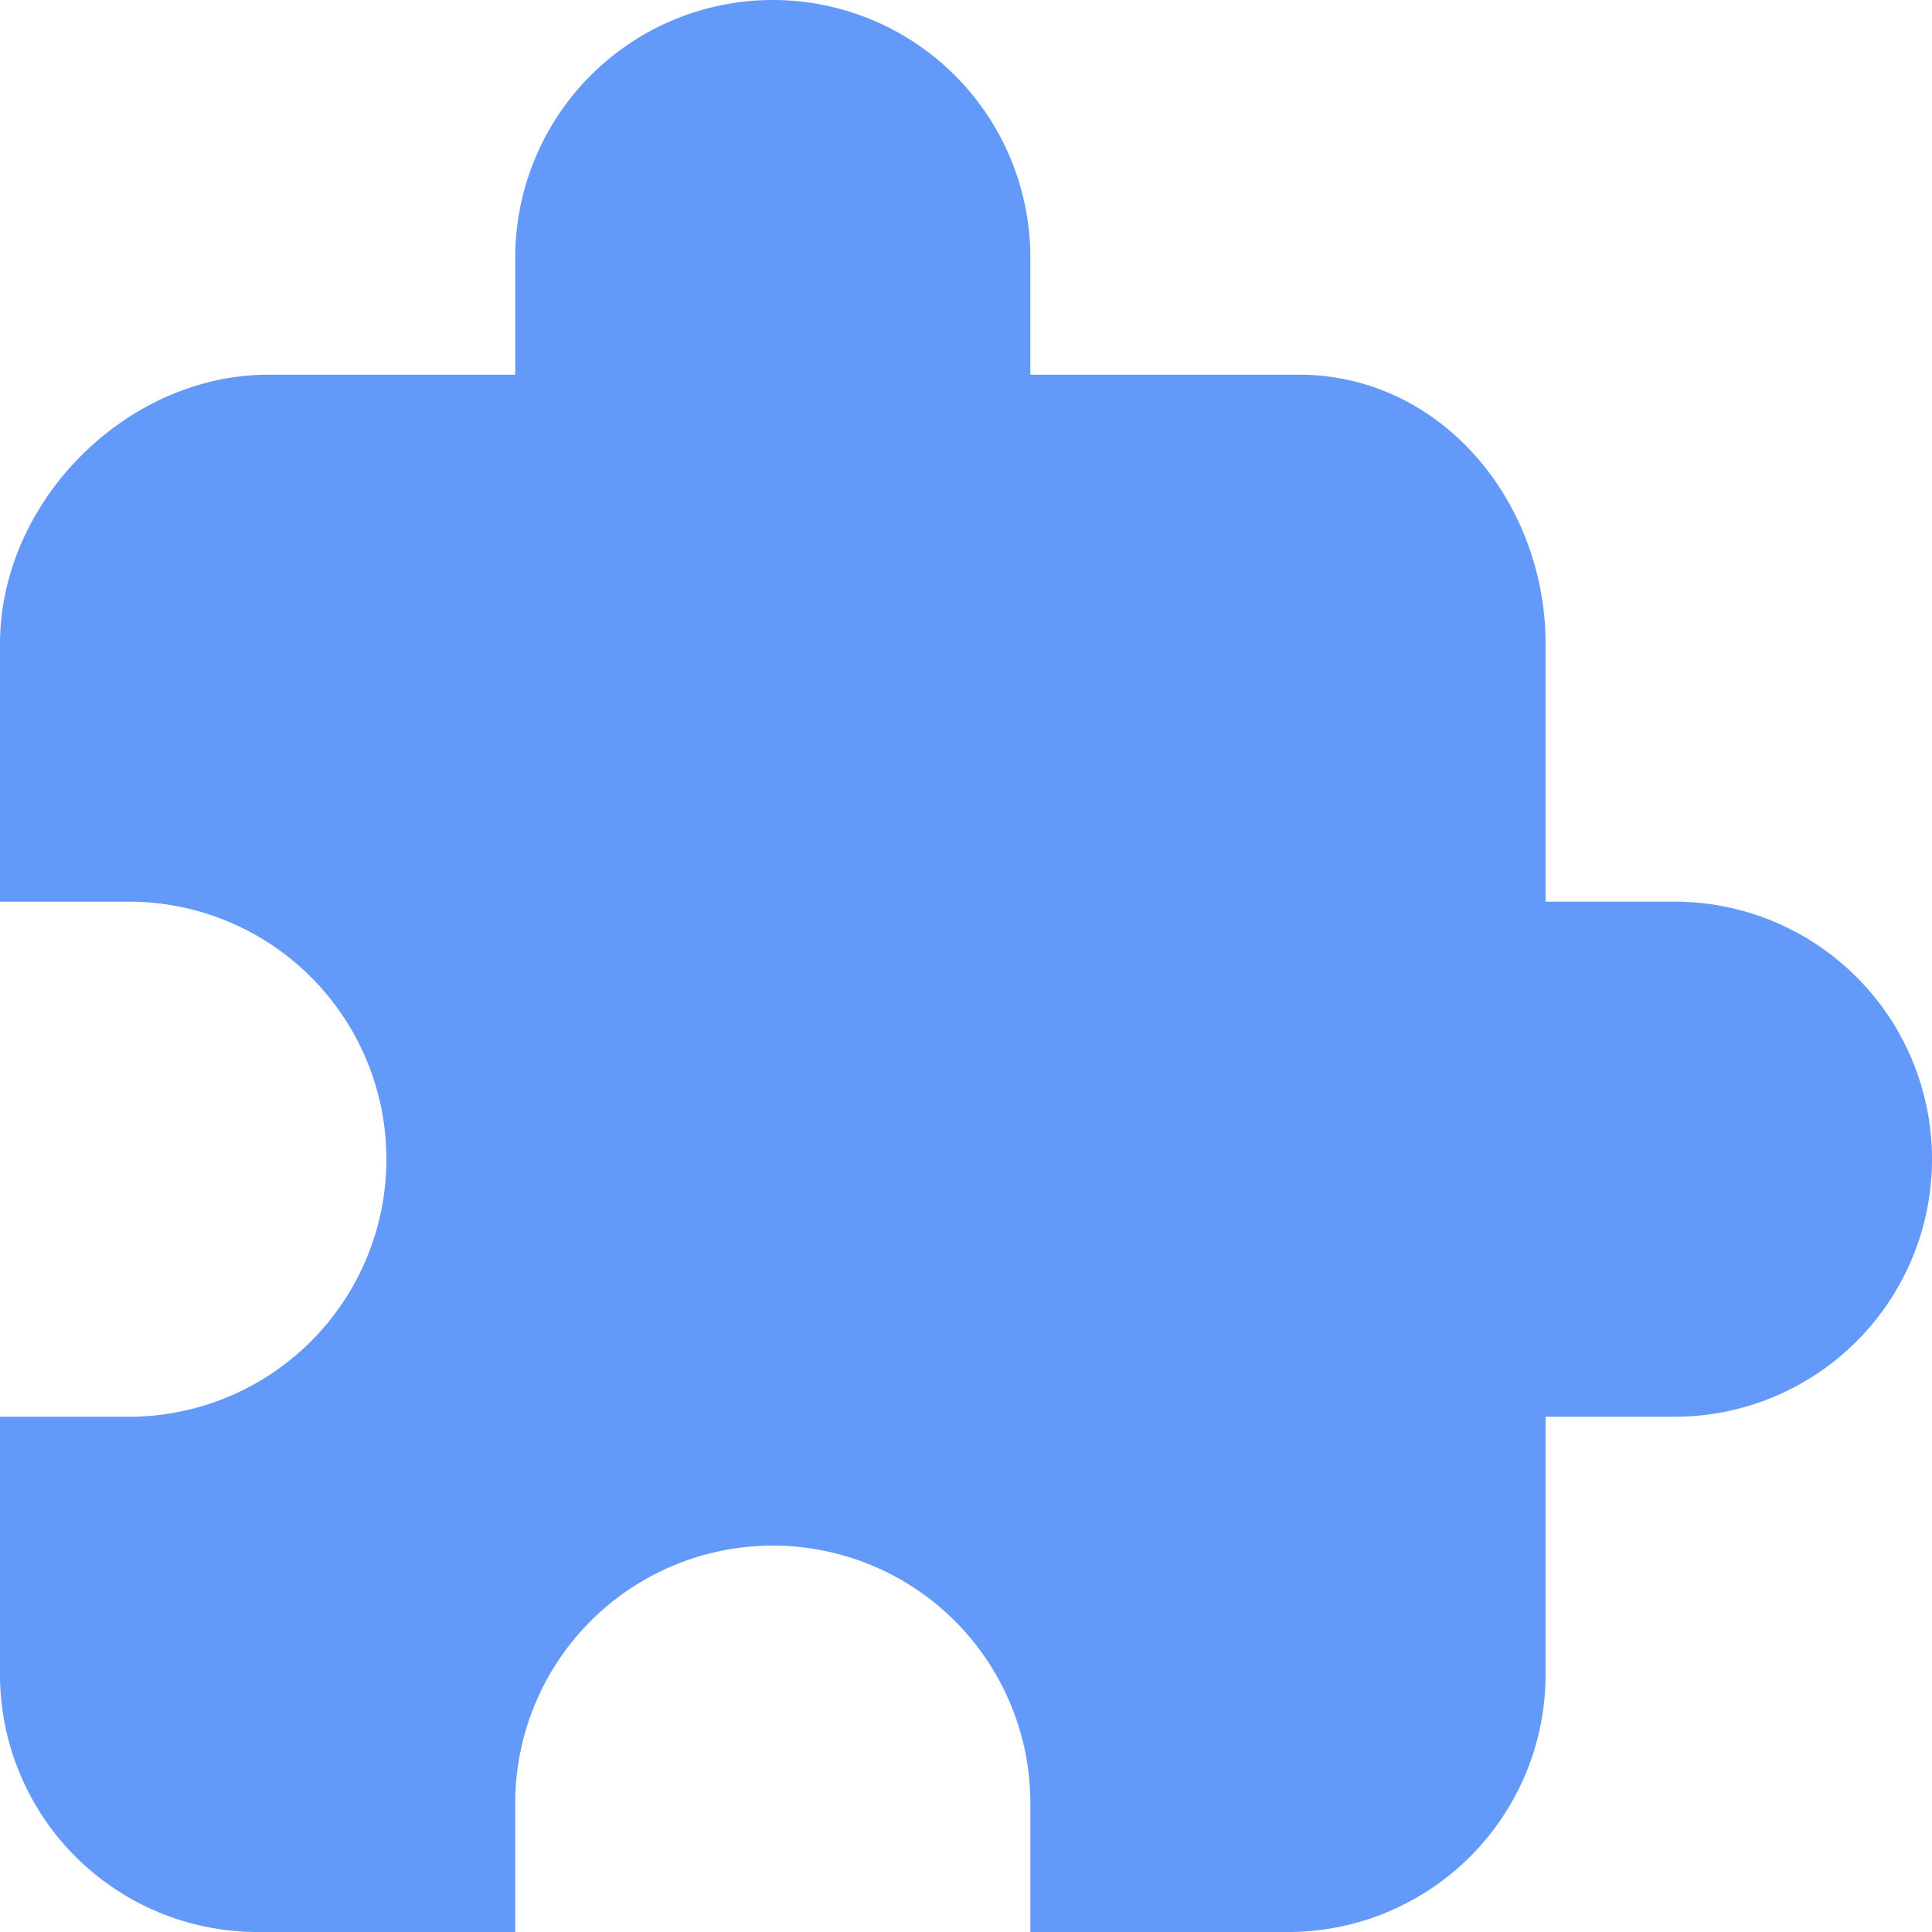 <svg xmlns="http://www.w3.org/2000/svg" width="16" height="16" fill="none" viewBox="0 0 16 16"><path fill="#6399F8" d="M13.867 11.733a2.133 2.133 0 1 0 0-4.266h-2.134a2.133 2.133 0 0 0 0 4.266h2.134ZM8.533 2.133a2.133 2.133 0 1 0-4.266 0v2.134a2.133 2.133 0 0 0 4.266 0V2.133Z"/><path fill="#6399F8" d="M12.8 13.867A2.133 2.133 0 0 1 10.667 16H8.533v-1.067a2.133 2.133 0 0 0-4.266 0V16H2.133A2.133 2.133 0 0 1 0 13.867v-2.134h1.067a2.133 2.133 0 1 0 0-4.266H0V5.333c0-1.178 1.045-2.23 2.223-2.23h8.533c1.178 0 2.044 1.052 2.044 2.23v8.534Z"/></svg>